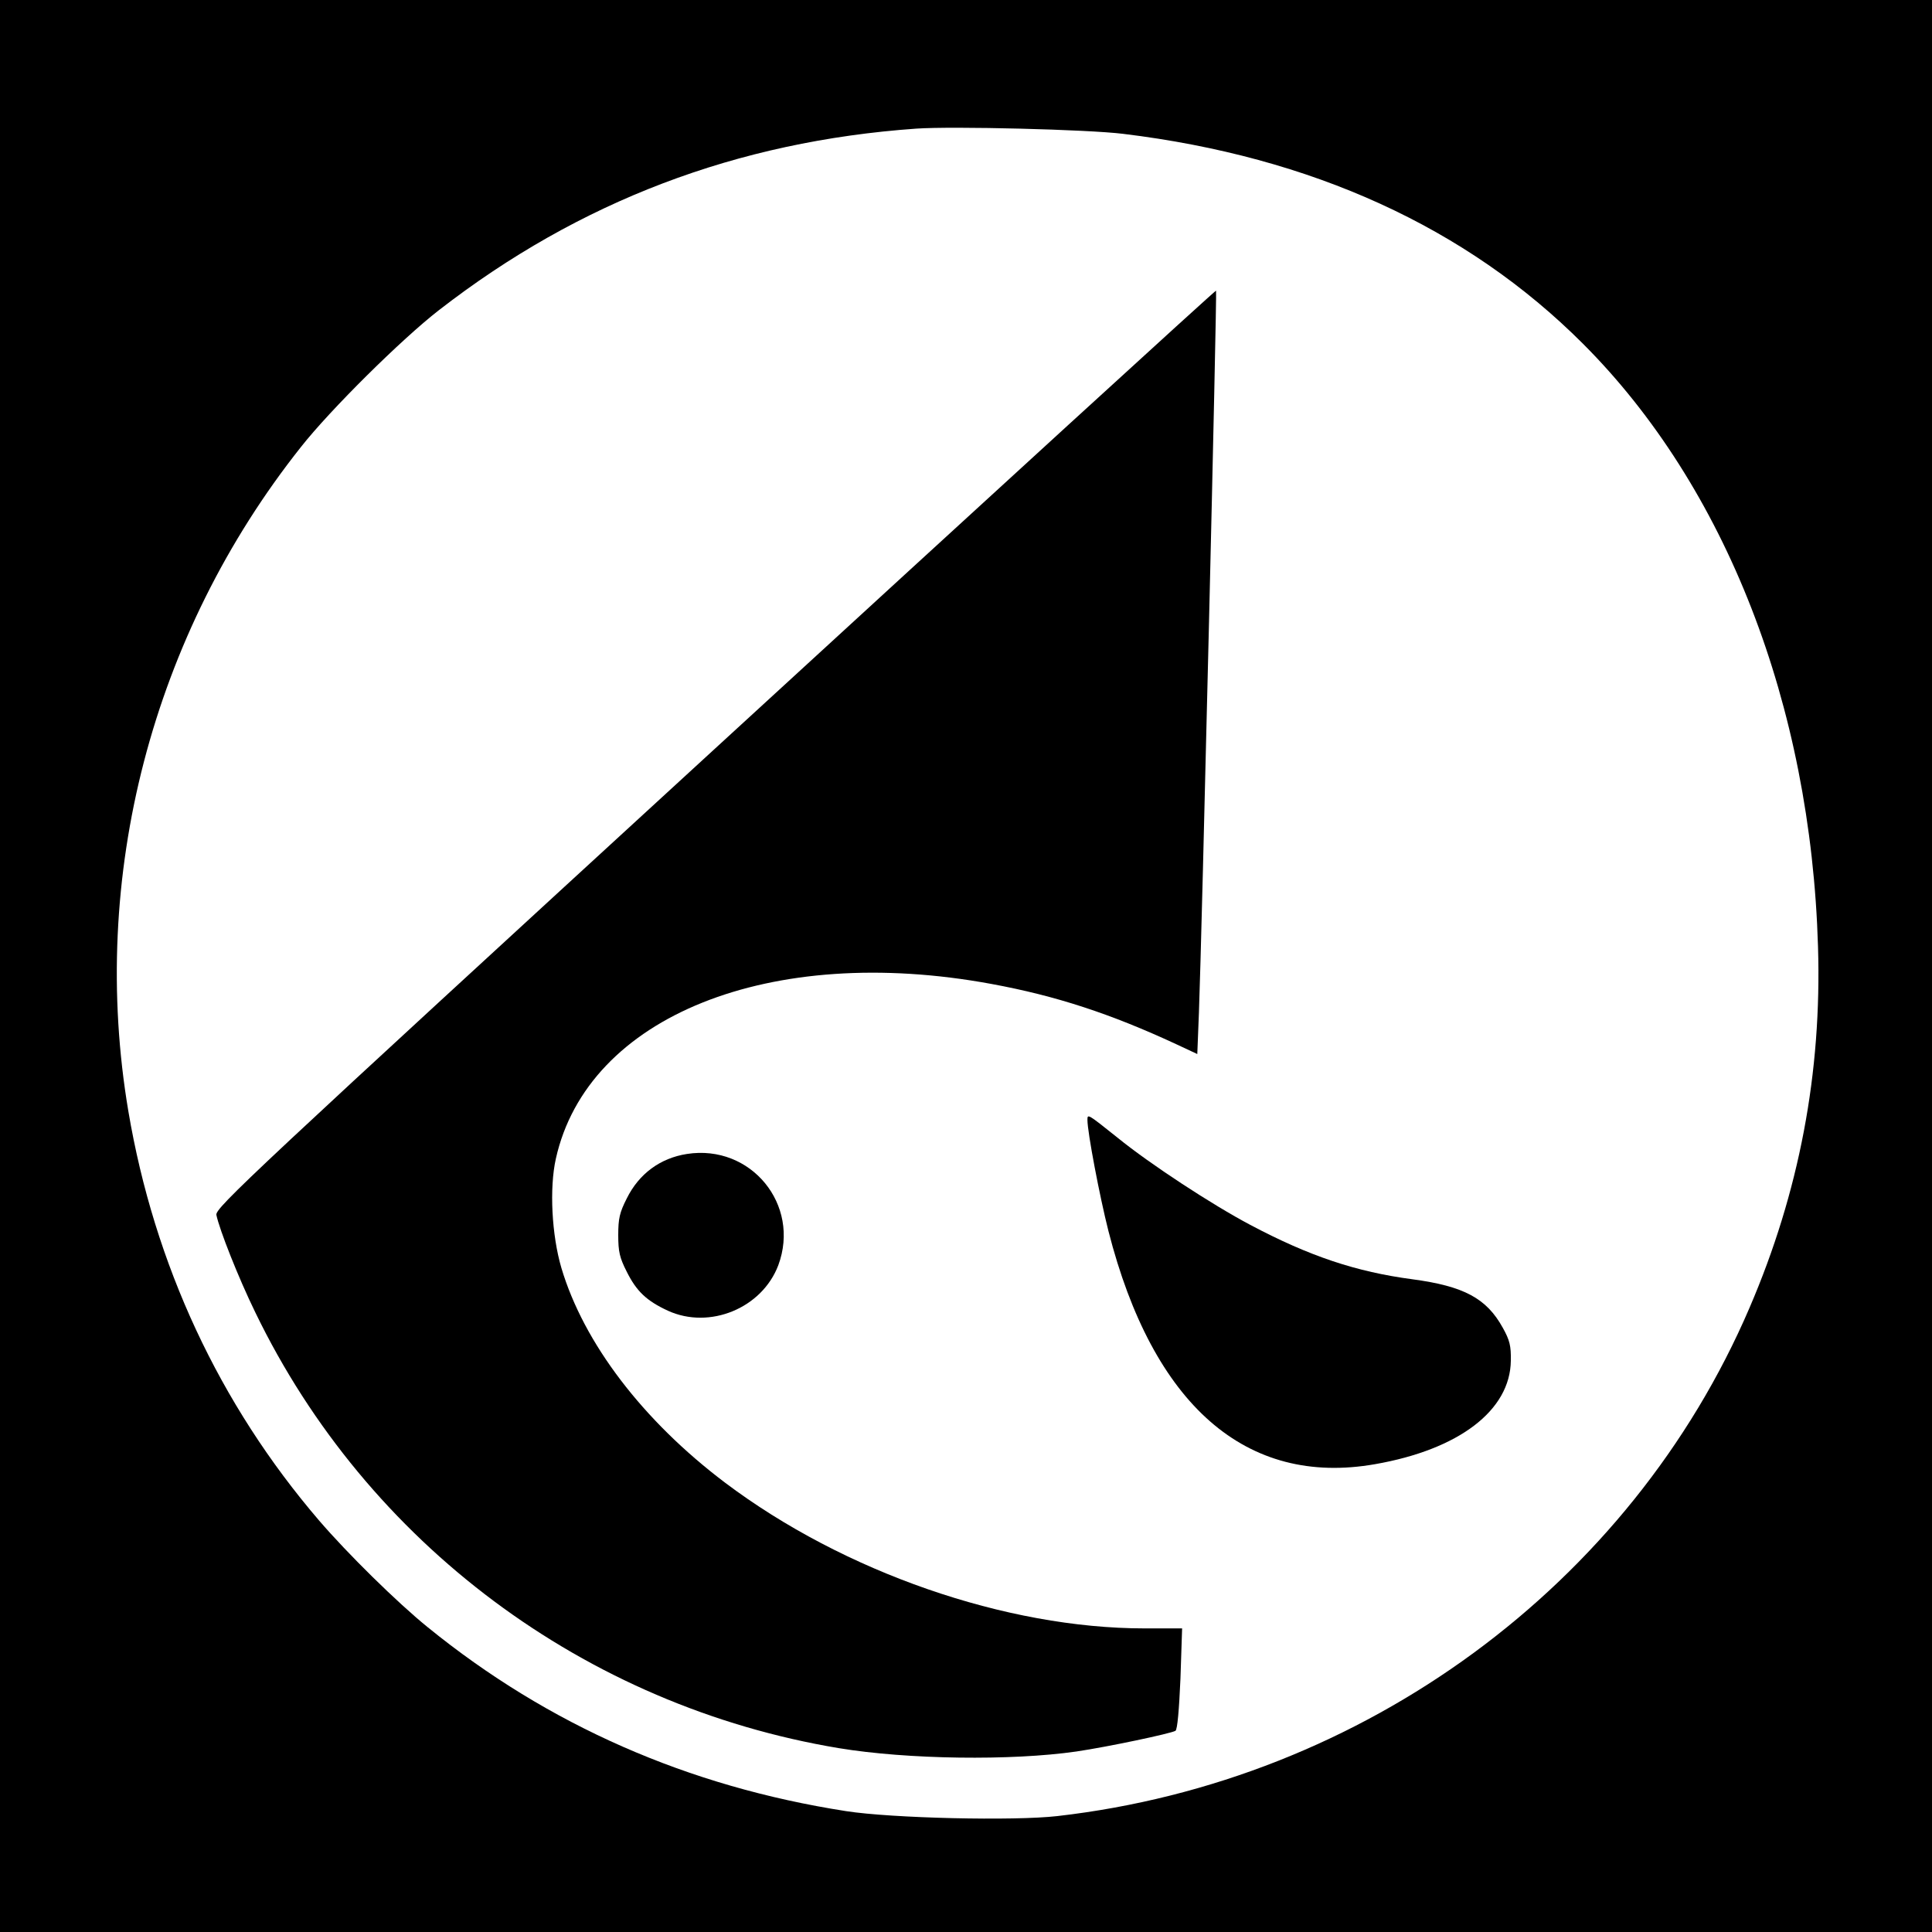 <?xml version="1.0" standalone="no"?>
<!DOCTYPE svg PUBLIC "-//W3C//DTD SVG 20010904//EN"
 "http://www.w3.org/TR/2001/REC-SVG-20010904/DTD/svg10.dtd">
<svg version="1.0" xmlns="http://www.w3.org/2000/svg"
 width="700pt" height="700pt" viewBox="0 0 700 700"
 preserveAspectRatio="xMidYMid meet">
<g transform="translate(0,700) scale(0.1,-0.1)"
fill="#000000" stroke="none">
<path d="M0 3500 l0 -3500 3500 0 3500 0 0 3500 0 3500 -3500 0 -3500 0 0
-3500z m4070 3015 c683 -83 1244 -339 1665 -760 518 -518 826 -1309 852 -2185
14 -457 -68 -889 -248 -1308 -431 -1005 -1397 -1715 -2508 -1842 -156 -18
-600 -8 -766 18 -572 89 -1078 311 -1515 666 -110 89 -290 266 -394 387 -361
421 -597 927 -691 1483 -143 848 85 1725 625 2406 107 136 366 392 500 496
509 395 1080 612 1730 658 132 9 621 -3 750 -19z"/>
<path d="M2591 4288 c-1686 -1547 -1812 -1665 -1807 -1690 11 -53 79 -226 141
-353 405 -837 1195 -1426 2115 -1579 249 -41 624 -46 860 -12 115 17 342 65
359 75 7 5 13 75 18 189 l6 182 -136 0 c-502 0 -1090 204 -1520 528 -298 225
-512 506 -593 778 -35 119 -44 289 -20 396 115 516 776 781 1578 633 234 -43
432 -108 669 -218 l77 -36 6 152 c10 259 66 2610 62 2614 -2 2 -819 -745
-1815 -1659z"/>
<path d="M3940 2942 c0 -44 44 -276 76 -402 161 -631 499 -927 966 -845 304
53 490 195 492 375 1 54 -4 74 -29 119 -59 107 -141 151 -328 176 -203 27
-372 83 -587 197 -138 73 -363 220 -481 316 -109 87 -109 87 -109 64z"/>
<path d="M2489 2819 c-97 -15 -174 -72 -218 -161 -26 -51 -31 -73 -31 -133 0
-60 5 -82 31 -133 35 -70 71 -105 149 -141 151 -69 341 9 400 165 81 219 -99
439 -331 403z"/>
</g>
</svg>
